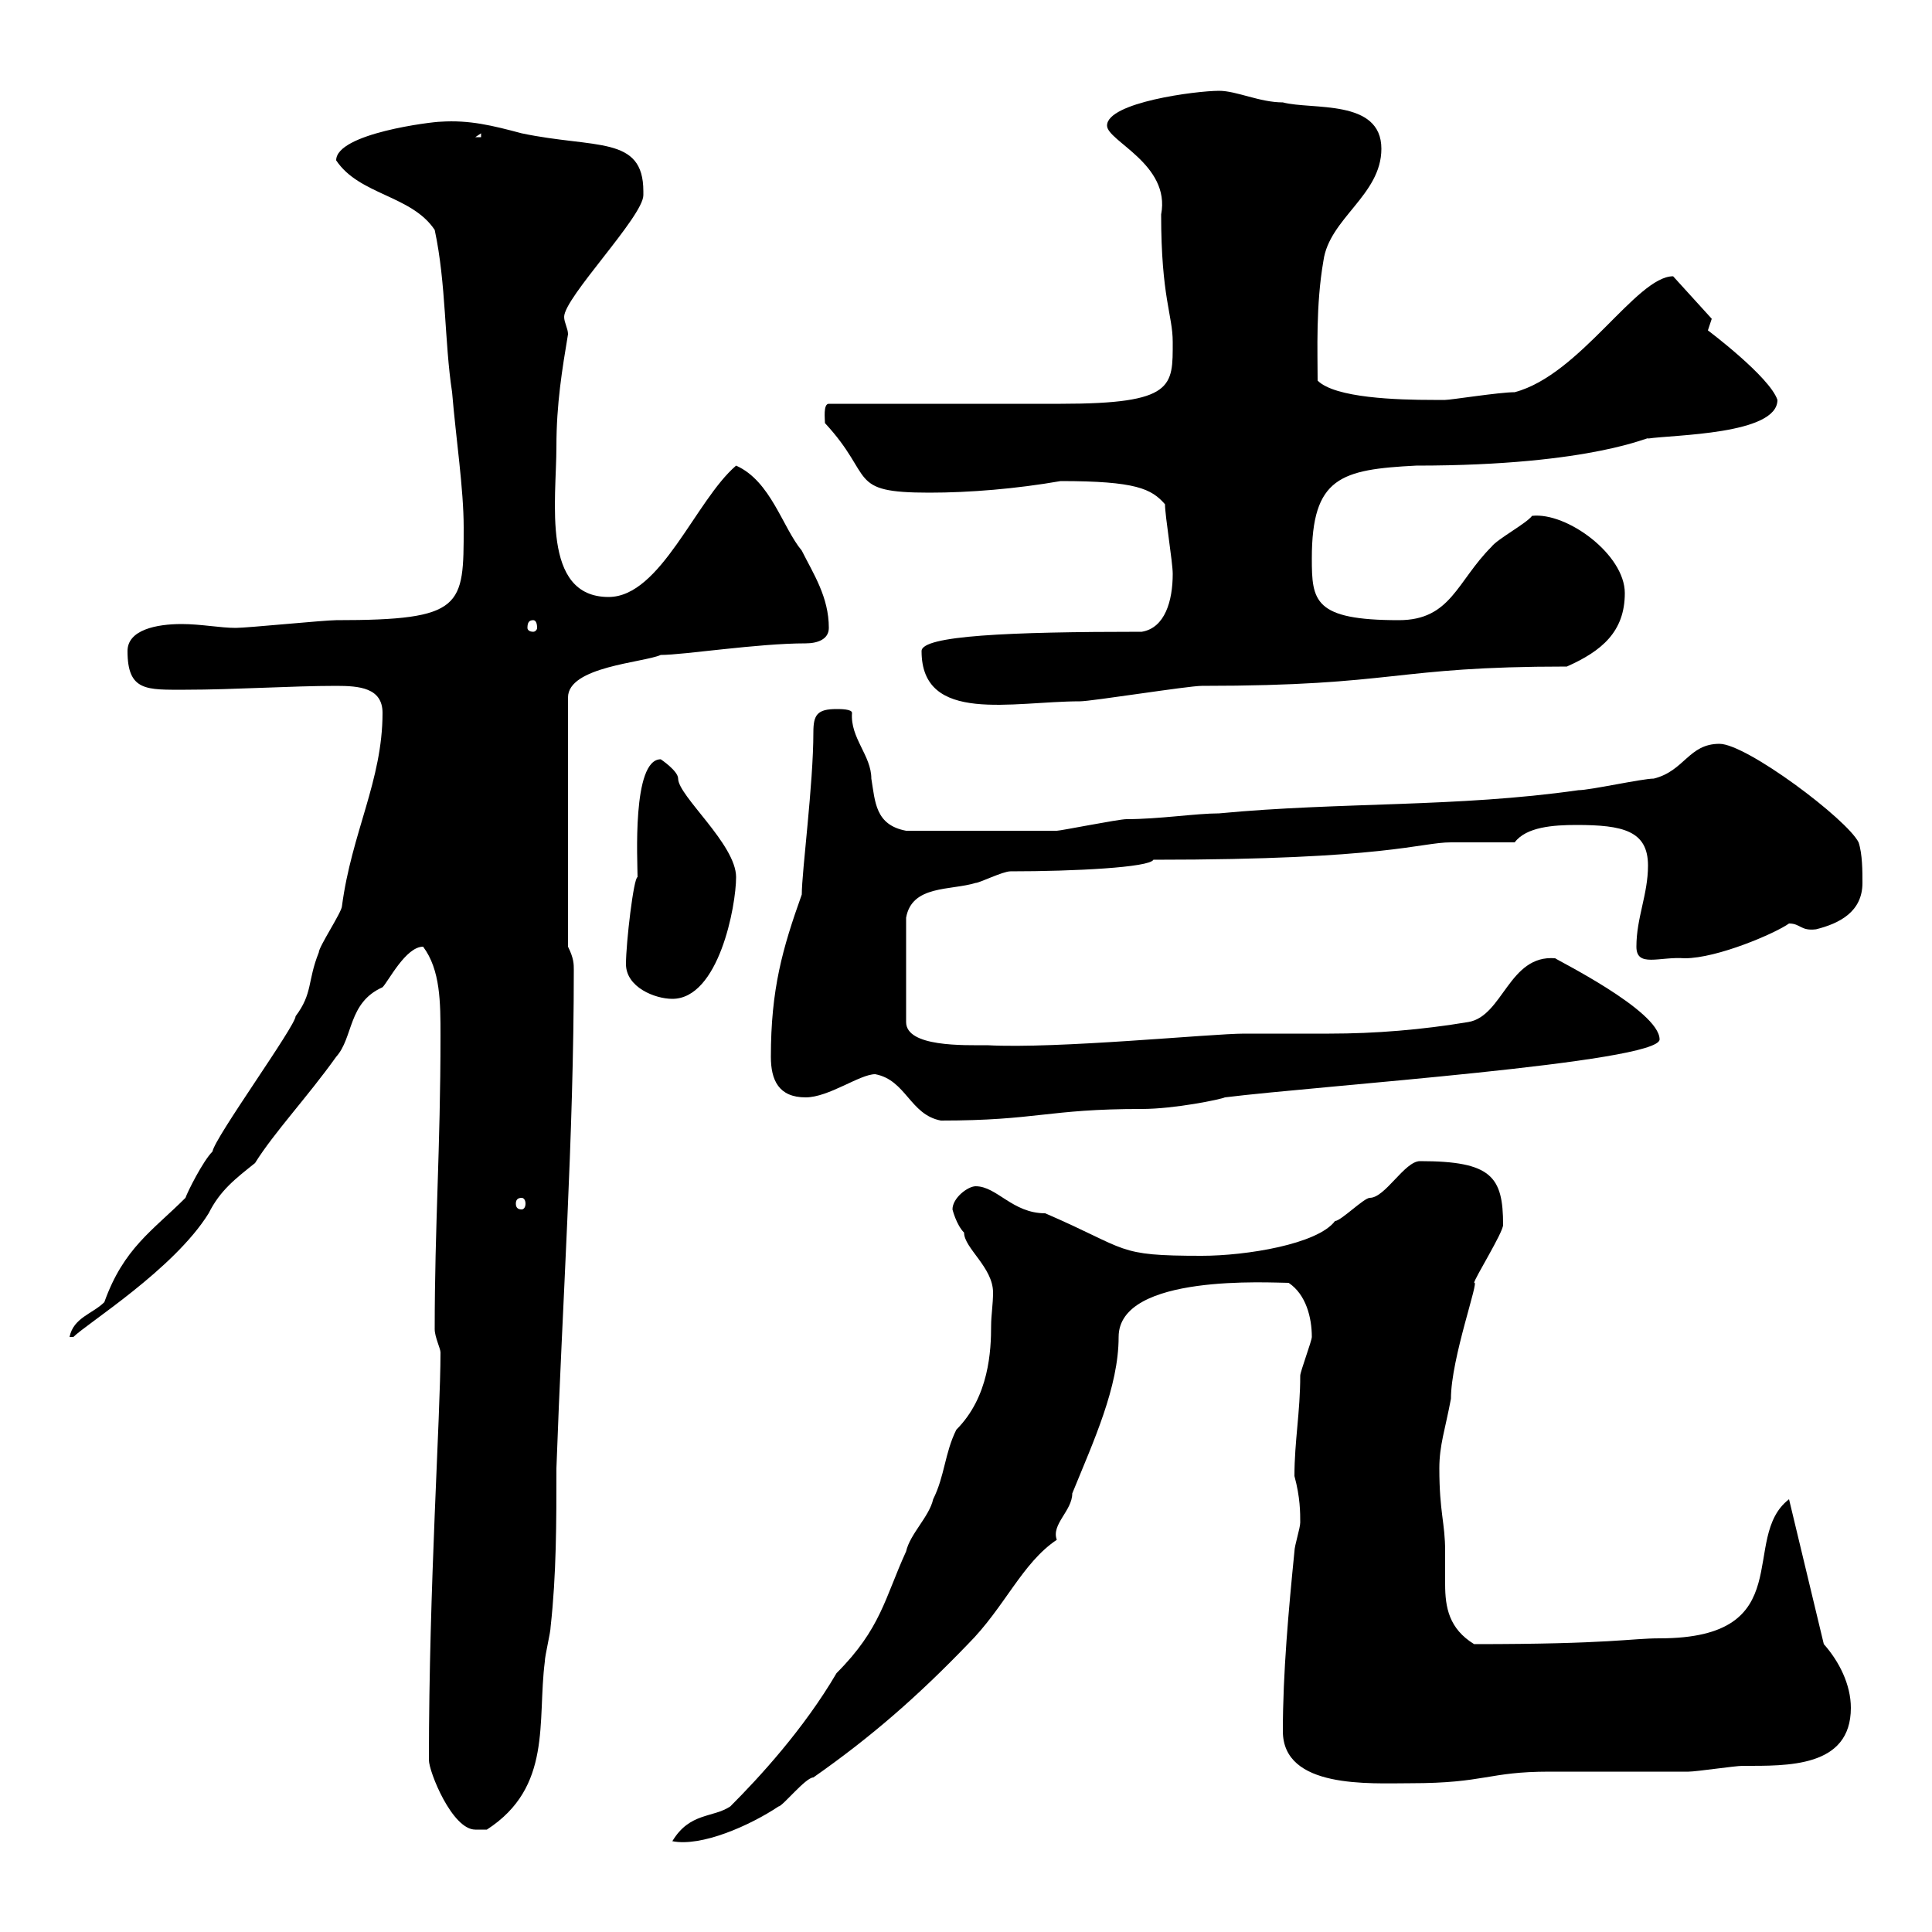 <svg xmlns="http://www.w3.org/2000/svg" xmlns:xlink="http://www.w3.org/1999/xlink" width="300" height="300"><path d="M153.90 205.80C153.90 209.70 153.60 216.90 148.50 222C146.70 225.60 146.70 229.20 144.90 232.80C144.30 235.50 141.30 238.20 140.70 240.90C137.40 248.10 136.80 252.90 129.90 259.80C124.80 268.50 117.90 276 113.40 280.50C110.70 282.30 107.10 281.40 104.40 285.90C108.90 286.80 116.40 283.50 120.90 280.50C121.50 280.50 125.10 276 126.30 276C135.30 269.70 142.50 263.40 150.30 255.30C156 249.60 158.70 242.70 164.10 239.10C163.20 236.70 166.50 234.60 166.50 231.90C169.80 223.80 173.70 215.40 173.70 207.60C173.70 197.70 197.40 199.20 200.10 199.20C202.80 201 203.70 204.60 203.70 207.60C203.70 208.20 201.90 213 201.90 213.60C201.90 219.30 201 223.80 201 229.20C201.90 232.50 201.90 234.90 201.90 236.40C201.90 237.30 201 240 201 240.90C200.10 249.90 199.20 259.80 199.20 268.80C199.20 277.80 212.70 276.90 219 276.90C230.70 276.90 231 275.10 240.60 275.10C242.40 275.10 260.40 275.10 262.20 275.10C263.40 275.10 269.40 274.20 270.60 274.20C277.50 274.20 287.40 274.50 287.40 265.20C287.40 261.60 285.60 258 283.20 255.30L277.80 232.80C270 238.80 279.60 254.40 257.70 254.40C253.20 254.40 250.20 255.30 228.90 255.30C225 252.90 224.40 249.60 224.40 246C224.40 244.20 224.40 242.70 224.40 240.90C224.40 236.40 223.50 234.90 223.50 228C223.50 224.40 224.40 222 225.30 217.20C225.30 210.90 229.80 198.60 228.90 199.20C228.90 198.60 233.40 191.40 233.40 190.20C233.40 182.70 231.60 180.30 220.50 180.30C218.10 180.30 215.10 186 212.70 186C211.80 186 208.20 189.60 207.30 189.60C204.60 193.20 193.50 195 186.60 195C173.10 195 175.50 194.10 162.30 188.40C157.20 188.40 154.80 184.20 151.50 184.20C150.30 184.20 147.90 186 147.90 187.80C147.90 187.80 148.50 190.20 149.70 191.40C149.70 193.80 154.20 196.80 154.20 200.70C154.20 202.50 153.90 204.30 153.90 205.80ZM66.60 273.30C66.60 275.10 70.20 284.10 73.80 284.10L75.60 284.10C85.80 277.50 83.40 267.30 84.60 258C84.60 257.10 85.50 253.50 85.50 252.60C86.40 244.50 86.40 236.40 86.40 228C87.30 202.50 89.10 176.70 89.10 150.60C89.10 149.70 89.10 148.80 88.20 147L88.20 108.30C88.20 103.50 99.90 102.90 102.60 101.70C106.20 101.70 117.60 99.90 125.10 99.90C126.90 99.90 128.70 99.30 128.70 97.50C128.70 92.70 126.30 89.10 124.50 85.50C121.50 81.90 119.70 74.70 114.30 72.30C108 77.70 102.60 92.70 94.50 92.70C84 92.70 86.40 77.70 86.40 69.30C86.40 62.70 87.30 57.30 88.20 51.90C88.20 51 87.60 50.10 87.60 49.20C87.60 46.20 99.90 33.60 99.90 30.30C99.90 30.30 99.90 29.70 99.90 29.70C99.90 21 92.40 23.10 81 20.70C76.50 19.50 72.90 18.60 68.40 18.90C67.20 18.90 52.20 20.70 52.20 24.90C55.80 30.30 63.90 30.30 67.50 35.70C69.30 44.10 69 53.10 70.20 60.90C70.80 68.10 72 75.90 72 81.90C72 94.20 72 96.30 52.20 96.30C50.40 96.30 38.40 97.50 36.60 97.50C34.20 97.50 31.20 96.90 28.20 96.90C24.30 96.90 19.80 97.80 19.80 101.10C19.80 107.40 22.80 107.10 28.80 107.10C36.30 107.10 45.30 106.50 52.20 106.50C55.80 106.50 59.40 106.80 59.40 110.70C59.40 121.20 54.60 129.30 53.10 140.70C53.10 141.60 49.50 147 49.50 147.90C47.70 152.40 48.60 154.20 45.90 157.80C45.90 159.30 33.30 176.70 33 178.80C31.50 180.30 29.10 185.10 28.80 186C23.70 191.10 19.20 193.80 16.20 202.20C14.40 204 11.40 204.60 10.80 207.60C10.80 207.60 10.80 207.60 11.40 207.60C13.50 205.50 27 197.10 32.40 188.40C34.20 184.80 36.60 183 39.60 180.60C42.60 175.80 47.70 170.40 52.20 164.10C54.90 161.10 54 155.70 59.40 153.30C60.30 152.40 63 147 65.70 147C68.40 150.60 68.40 155.70 68.40 160.80C68.40 178.50 67.50 190.20 67.50 206.40C67.50 207.60 68.40 209.40 68.40 210C68.40 219.90 66.60 246.30 66.60 273.30ZM81 186C81.30 186 81.60 186.30 81.60 186.90C81.60 187.50 81.30 187.80 81 187.80C80.40 187.80 80.10 187.50 80.10 186.90C80.10 186.30 80.40 186 81 186ZM135.90 166.80C140.70 167.70 141.30 173.10 146.10 174C161.10 174 162.60 172.20 177.30 172.20C182.40 172.20 189.60 170.70 190.20 170.40C204.60 168.60 257.70 165 257.70 161.40C257.70 156.90 241.20 148.80 241.50 148.80C234.30 148.20 233.40 157.80 228 158.70C220.80 159.90 213.60 160.50 206.40 160.50C202.20 160.50 198 160.50 193.20 160.50C188.10 160.50 164.10 162.90 153.30 162.30C149.70 162.30 140.70 162.60 140.70 158.70L140.70 142.50C141.60 137.40 147.60 138.30 151.50 137.10C152.10 137.10 155.70 135.30 156.90 135.30C166.80 135.30 178.50 134.70 179.10 133.50C215.40 133.50 220.50 130.80 225.30 130.80C227.10 130.80 233.40 130.80 235.20 130.80C237 128.40 241.20 128.10 244.80 128.10C252 128.10 255.90 129 255.90 134.40C255.90 138.90 254.10 142.50 254.10 147C254.10 150.30 257.70 148.50 261.60 148.80C266.70 148.80 275.70 144.90 277.80 143.40C279.60 143.40 279.60 144.60 282 144.30C285.60 143.40 289.20 141.60 289.20 137.10C289.20 135.30 289.20 132.60 288.60 130.80C286.80 127.20 271.20 115.50 267 115.50C262.20 115.50 261.60 119.70 256.80 120.90C255 120.90 246.90 122.70 245.10 122.70C226.20 125.40 208.20 124.50 189.30 126.30C185.70 126.30 180 127.20 174.90 127.20C173.70 127.20 164.70 129 164.10 129C158.70 129 149.40 129 140.70 129C135.90 128.10 135.90 124.50 135.30 120.90C135.30 117.30 132 114.60 132.30 110.70C132.30 110.10 130.50 110.10 129.90 110.10C126.90 110.10 126.30 111 126.30 113.70C126.30 121.80 124.50 135.30 124.50 138.90C121.50 147.30 119.70 153.60 119.70 164.10C119.70 167.70 120.90 170.40 125.10 170.40C128.70 170.40 133.50 166.80 135.90 166.80ZM97.20 149.70C97.20 153.30 101.70 155.10 104.40 155.10C111.60 155.10 114.30 140.70 114.30 136.20C114.30 131.10 105.30 123.60 105.30 120.90C105.30 119.70 102.60 117.90 102.60 117.90C98.10 117.90 99 133.80 99 136.20C98.40 136.20 97.20 146.40 97.20 149.70ZM143.10 101.10C143.10 112.50 157.20 108.90 167.70 108.90C169.50 108.90 184.50 106.50 186.60 106.50C217.20 106.50 216 103.50 243.30 103.50C248.70 101.10 252.30 98.10 252.30 92.10C252.30 86.10 243.30 79.50 237.90 80.10C237 81.30 232.50 83.70 231.60 84.90C226.20 90.30 225.30 96.30 217.20 96.30C204 96.30 203.70 93.30 203.70 86.70C203.70 74.10 208.20 72.90 219.90 72.30C247.80 72.30 256.50 67.50 255.90 68.10C259.80 67.50 276 67.50 276 62.10C274.80 58.50 265.20 51.30 265.20 51.30C265.20 51.30 265.80 49.50 265.80 49.50L259.80 42.90C254.10 42.90 245.40 58.20 235.20 60.90C232.80 60.90 225.30 62.10 224.40 62.10C224.40 62.10 222.60 62.10 222.60 62.10C216.90 62.10 207.30 61.80 204.60 59.10C204.60 54.60 204.30 47.40 205.50 40.50C206.40 33.90 214.50 30.30 214.50 23.10C214.50 15.30 203.70 17.10 199.20 15.90C195.60 15.90 192 14.10 189.30 14.10C185.70 14.10 171.90 15.90 171.90 19.50C171.90 21.90 181.80 25.50 180.30 33.30C180.30 46.20 182.10 48.90 182.10 53.10C182.10 60 182.40 62.70 164.70 62.70C159.30 62.70 134.10 62.70 128.70 62.70C127.80 62.70 128.10 65.10 128.10 65.70C135.90 74.10 131.40 76.50 144.30 76.50C150.60 76.50 157.80 75.90 164.70 74.70C176.40 74.70 178.80 75.90 180.90 78.30C180.90 80.10 182.10 87.30 182.10 89.10C182.10 93.30 180.90 97.50 177.30 98.10C156.60 98.10 143.10 98.70 143.10 101.10ZM82.80 96.30C83.10 96.30 83.40 96.60 83.40 97.50C83.40 97.80 83.10 98.10 82.80 98.10C82.20 98.10 81.90 97.80 81.90 97.50C81.90 96.60 82.20 96.30 82.80 96.30ZM74.70 20.70L74.70 21.30L73.80 21.30Z"/></svg>